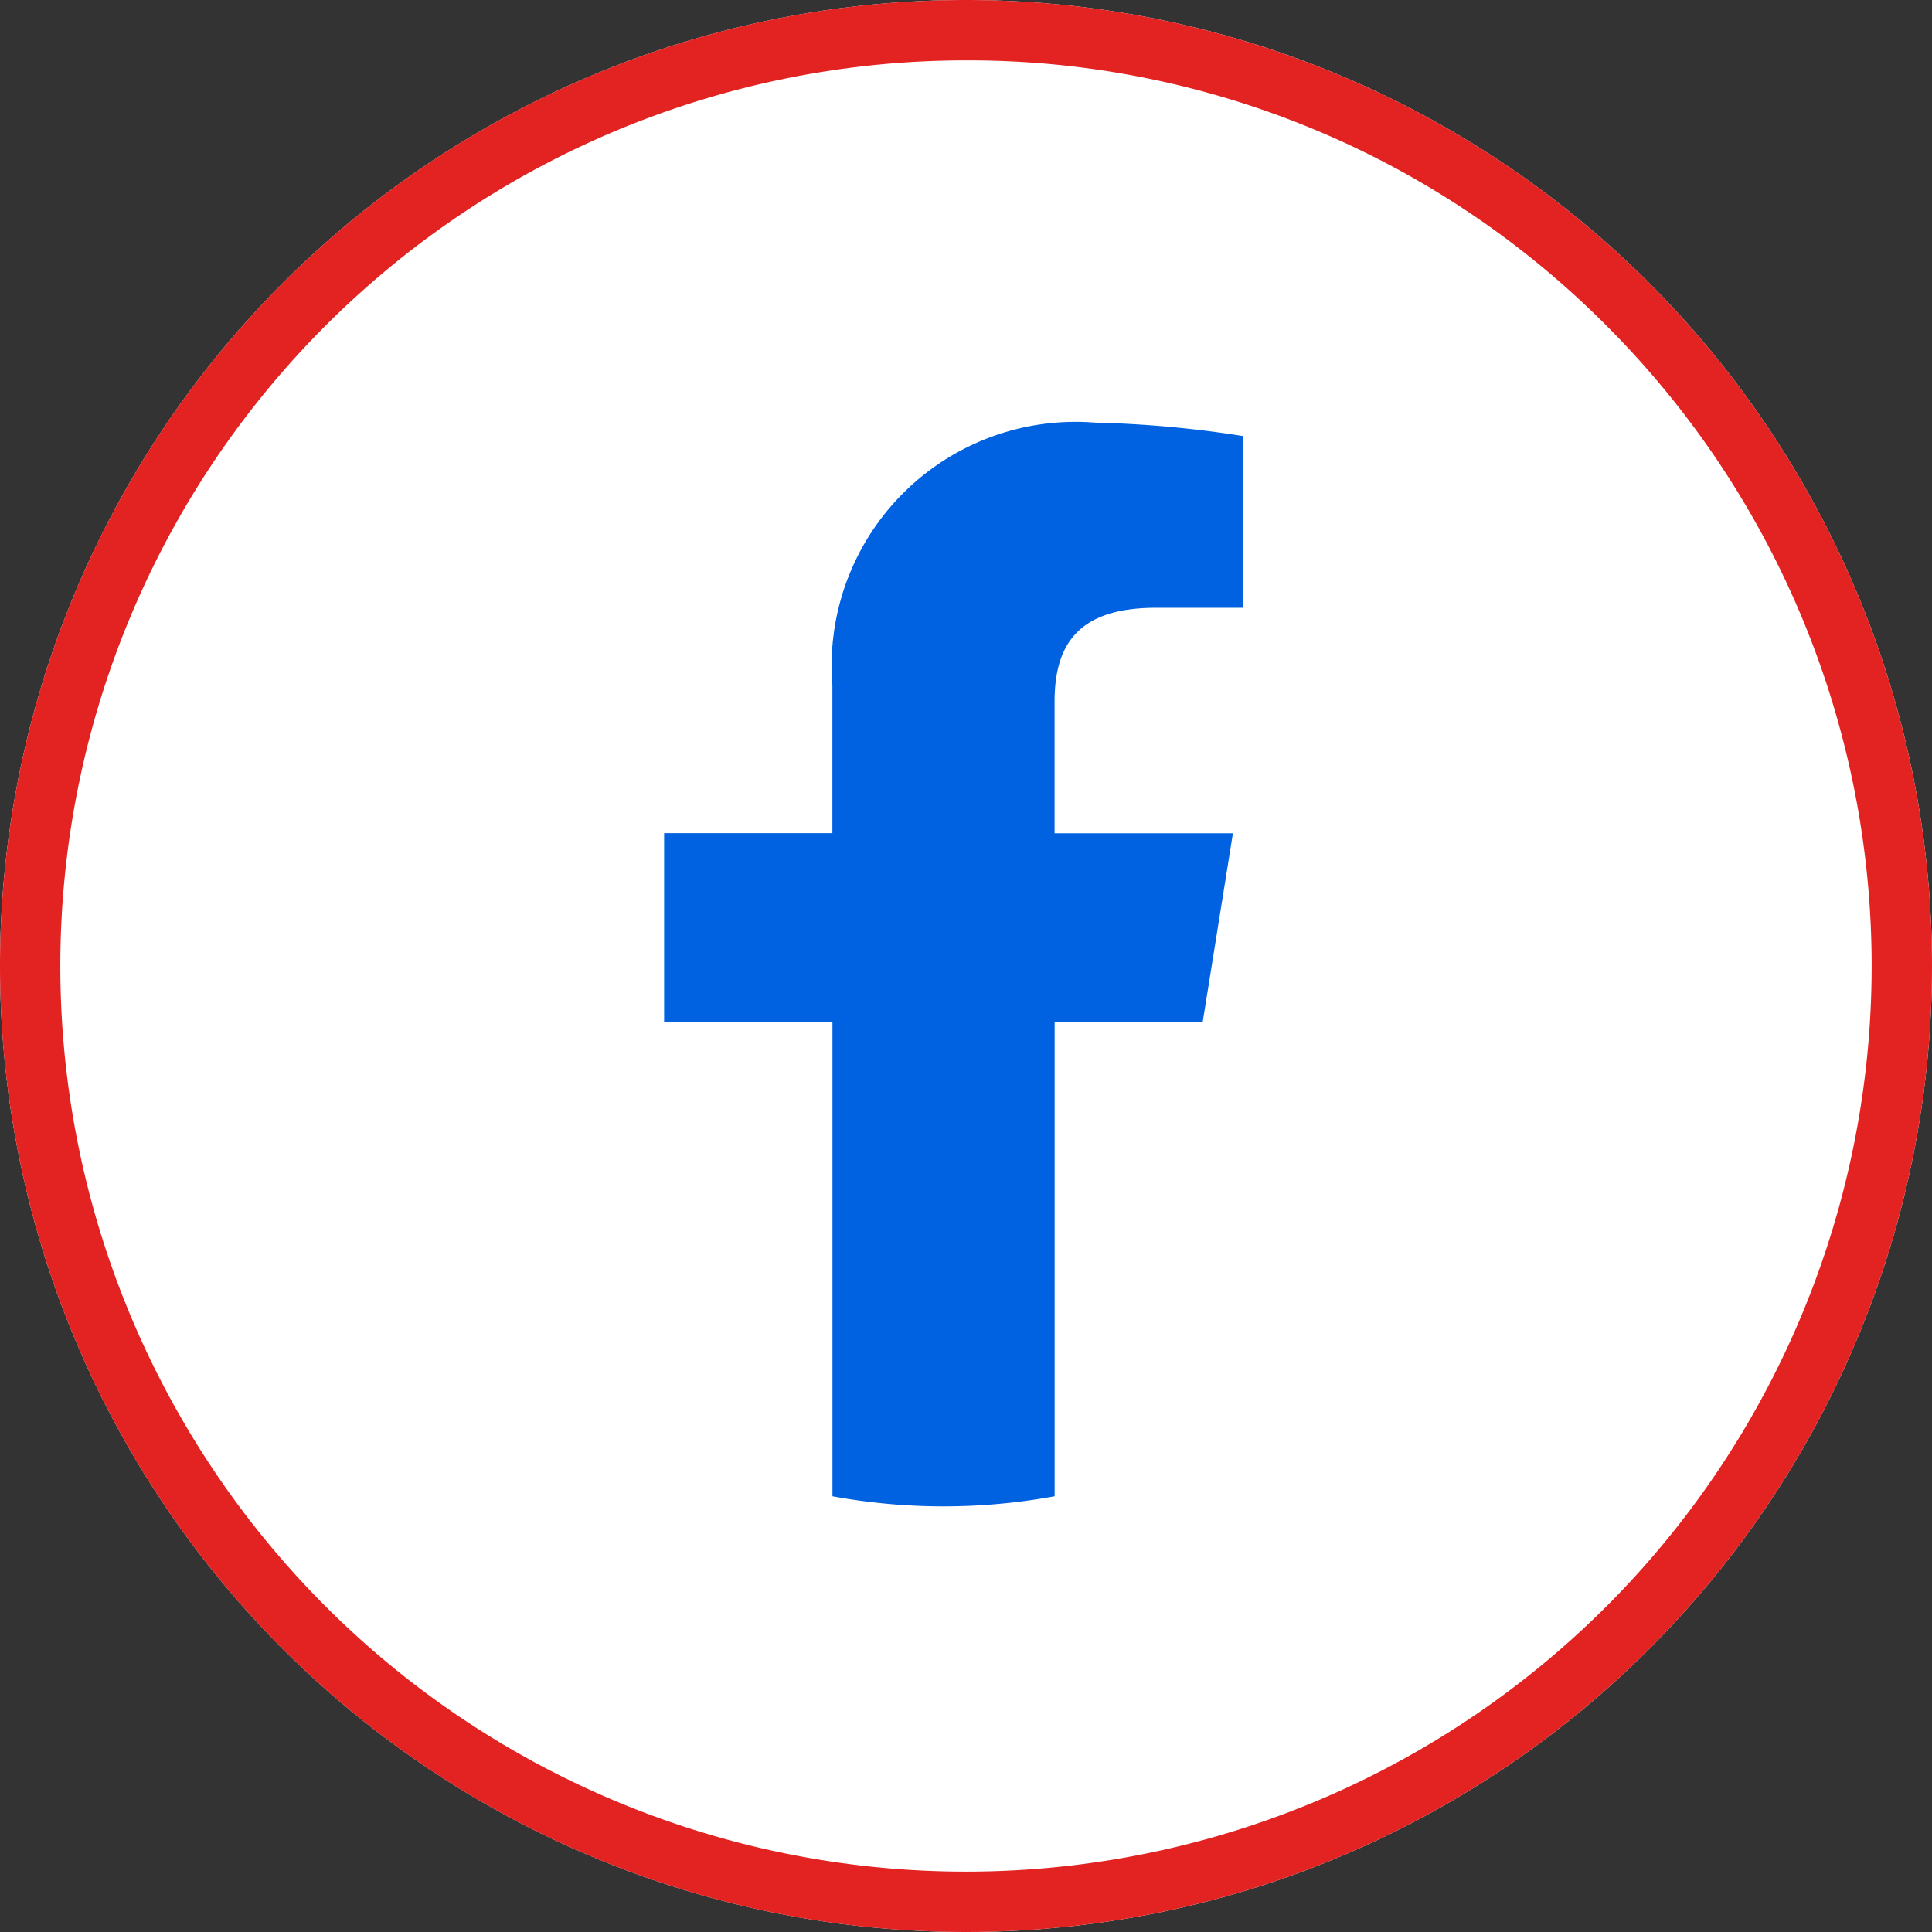 <svg xmlns="http://www.w3.org/2000/svg" width="32" height="32" viewBox="0 0 32 32">
  <rect x="0" y="0" width="32" height="32" fill="#333333" stroke="none"/>
  <g id="fb-icon" transform="translate(-4367 -2151)">
    <circle id="Ellipse_44" data-name="Ellipse 44" cx="16" cy="16" r="16" transform="translate(4367 2151)" fill="#fff"/>
    <path id="Ellipse_44_-_Outline" data-name="Ellipse 44 - Outline" d="M16,1A15,15,0,0,0,5.393,26.607,15,15,0,1,0,26.607,5.393,14.9,14.9,0,0,0,16,1m0-1A16,16,0,1,1,0,16,16,16,0,0,1,16,0Z" transform="translate(4367 2151)" fill="#e32222"/>
    <path id="Path_438" data-name="Path 438" d="M20.721,17.724l.5-3.122H18.267V12.428c0-.892.335-1.561,1.673-1.561h1.45V8.023A18.234,18.234,0,0,0,18.936,7.8a4.04,4.04,0,0,0-4.349,4.349V14.6H11.8v3.122h2.788v7.861a10.2,10.2,0,0,0,3.68,0V17.724Z" transform="translate(4366.2 2150.2)" fill="#0062e0"/>
  </g>
</svg>

